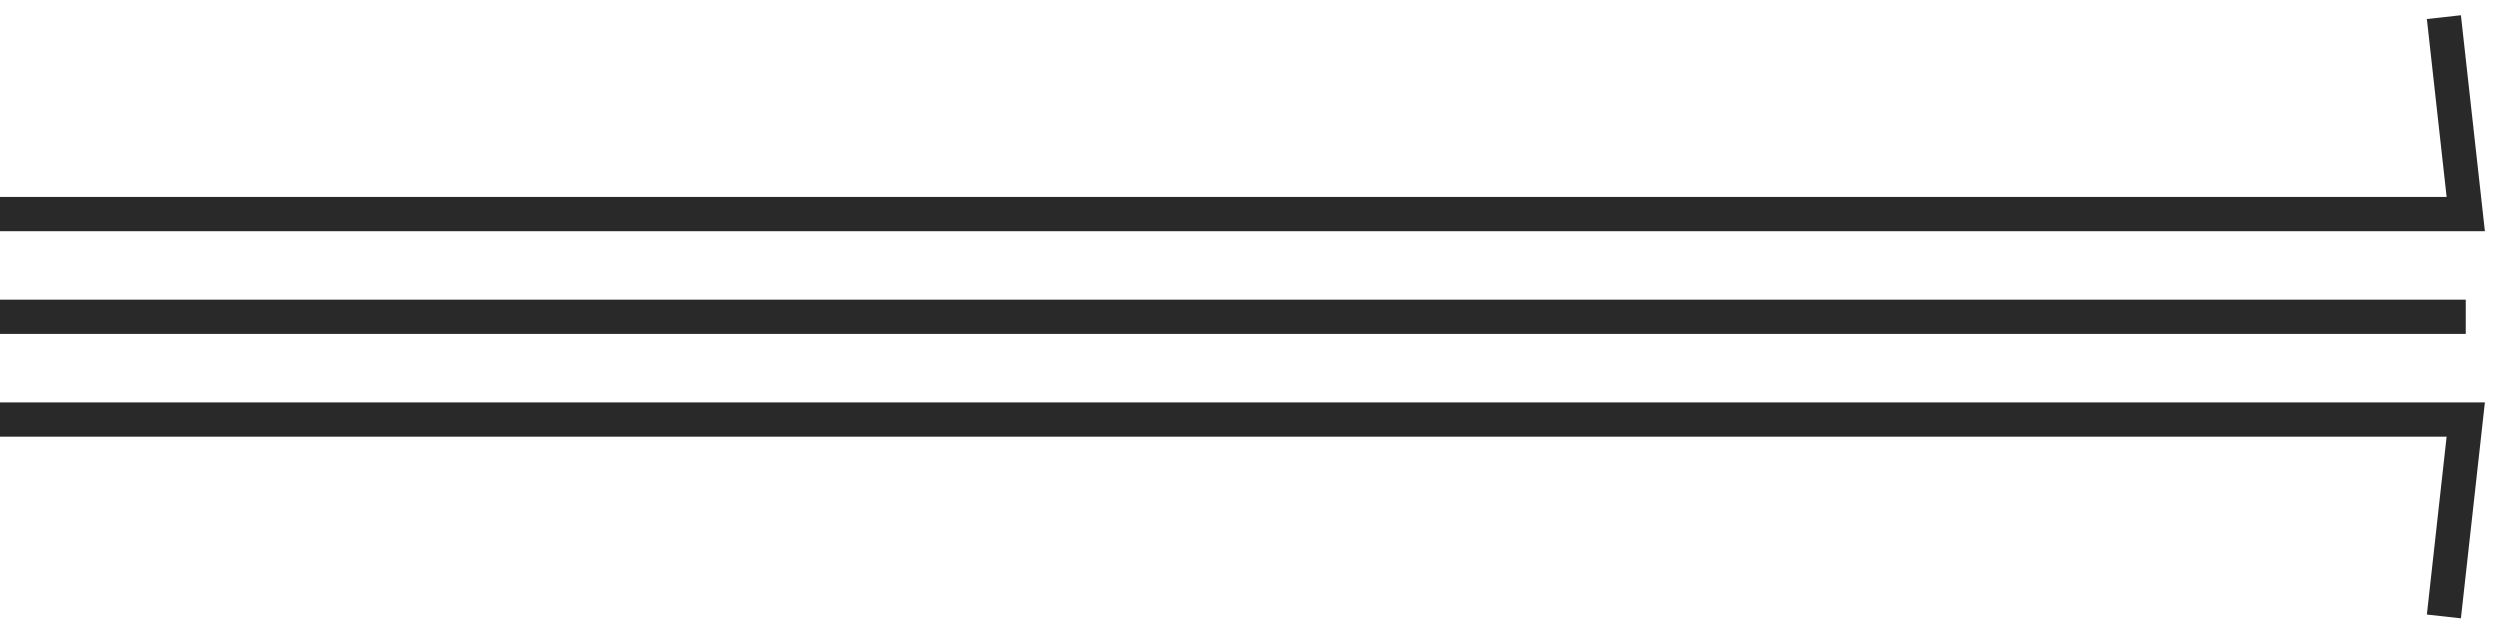<?xml version="1.0" encoding="utf-8"?>
<svg xmlns="http://www.w3.org/2000/svg" fill="none" height="100%" overflow="visible" preserveAspectRatio="none" style="display: block;" viewBox="0 0 146 37" width="100%">
<g id="dividers">
<path d="M0 12.5H144L142.723 1" id="Vector 6" stroke="#292929" stroke-width="2"/>
<path d="M144 18.5H0" id="Vector 5" stroke="#292929" stroke-width="2"/>
<path d="M0 24.5H144L142.723 36" id="Vector 4" stroke="#292929" stroke-width="2"/>
</g>
</svg>